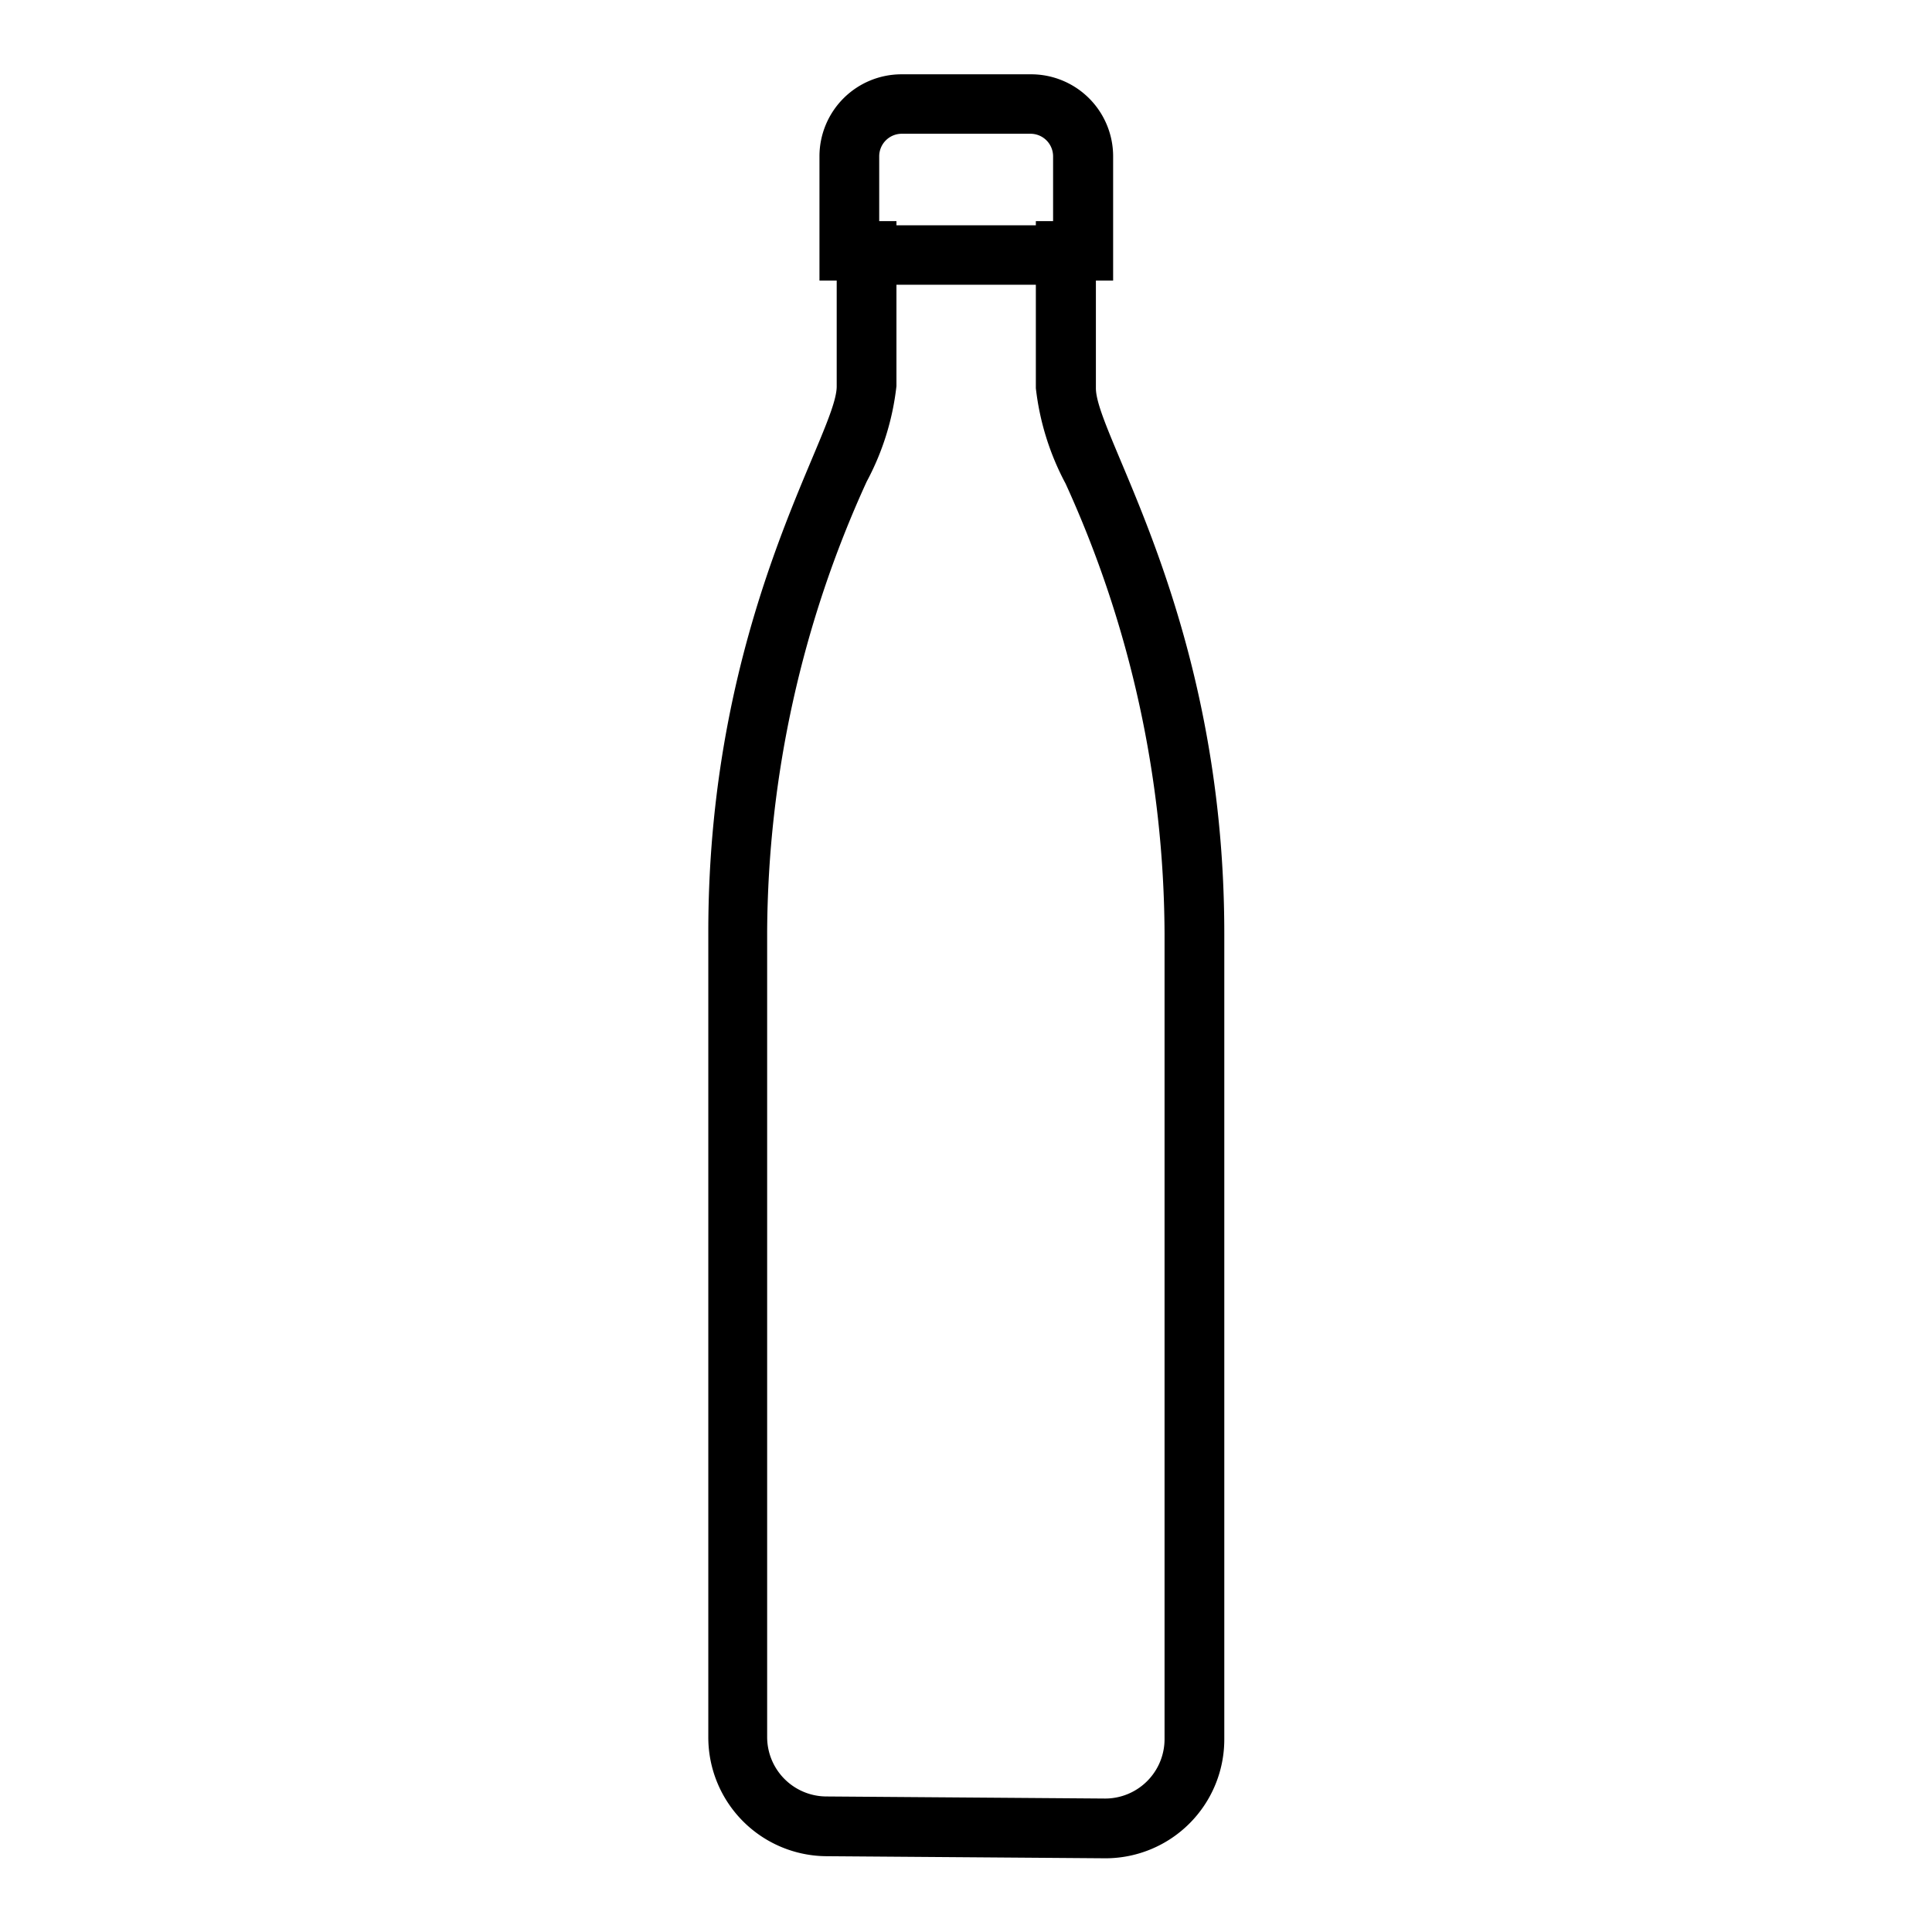 <svg id="Layer_1" data-name="Layer 1" xmlns="http://www.w3.org/2000/svg" viewBox="0 0 65 65"><defs><style>.cls-1{fill:none;stroke:#000;stroke-miterlimit:10;stroke-width:2px;}</style></defs><path d="M34.67,4.5a.76.76,0,0,1,.76.75V7.44h-.58v5.62a8.93,8.93,0,0,0,1,3.21,36.81,36.81,0,0,1,3.33,15.14v27.1a2,2,0,0,1-2,2l-9.37-.07a2,2,0,0,1-2-2V31.34A36.85,36.85,0,0,1,29.16,16.2a8.87,8.87,0,0,0,1-3.21V7.44h-.58V5.25a.76.76,0,0,1,.76-.75h4.34m0-2H30.33a2.76,2.76,0,0,0-2.76,2.75V9.44h.58V13c0,1.62-4.32,7.76-4.32,18.35v27.1a4,4,0,0,0,4,4l9.36.07a4,4,0,0,0,4-4V31.41c0-10.59-4.32-16.73-4.32-18.35V9.44h.58V5.25A2.76,2.76,0,0,0,34.67,2.5Z"/><line class="cls-1" x1="28.29" y1="8.58" x2="36.71" y2="8.58"/></svg>